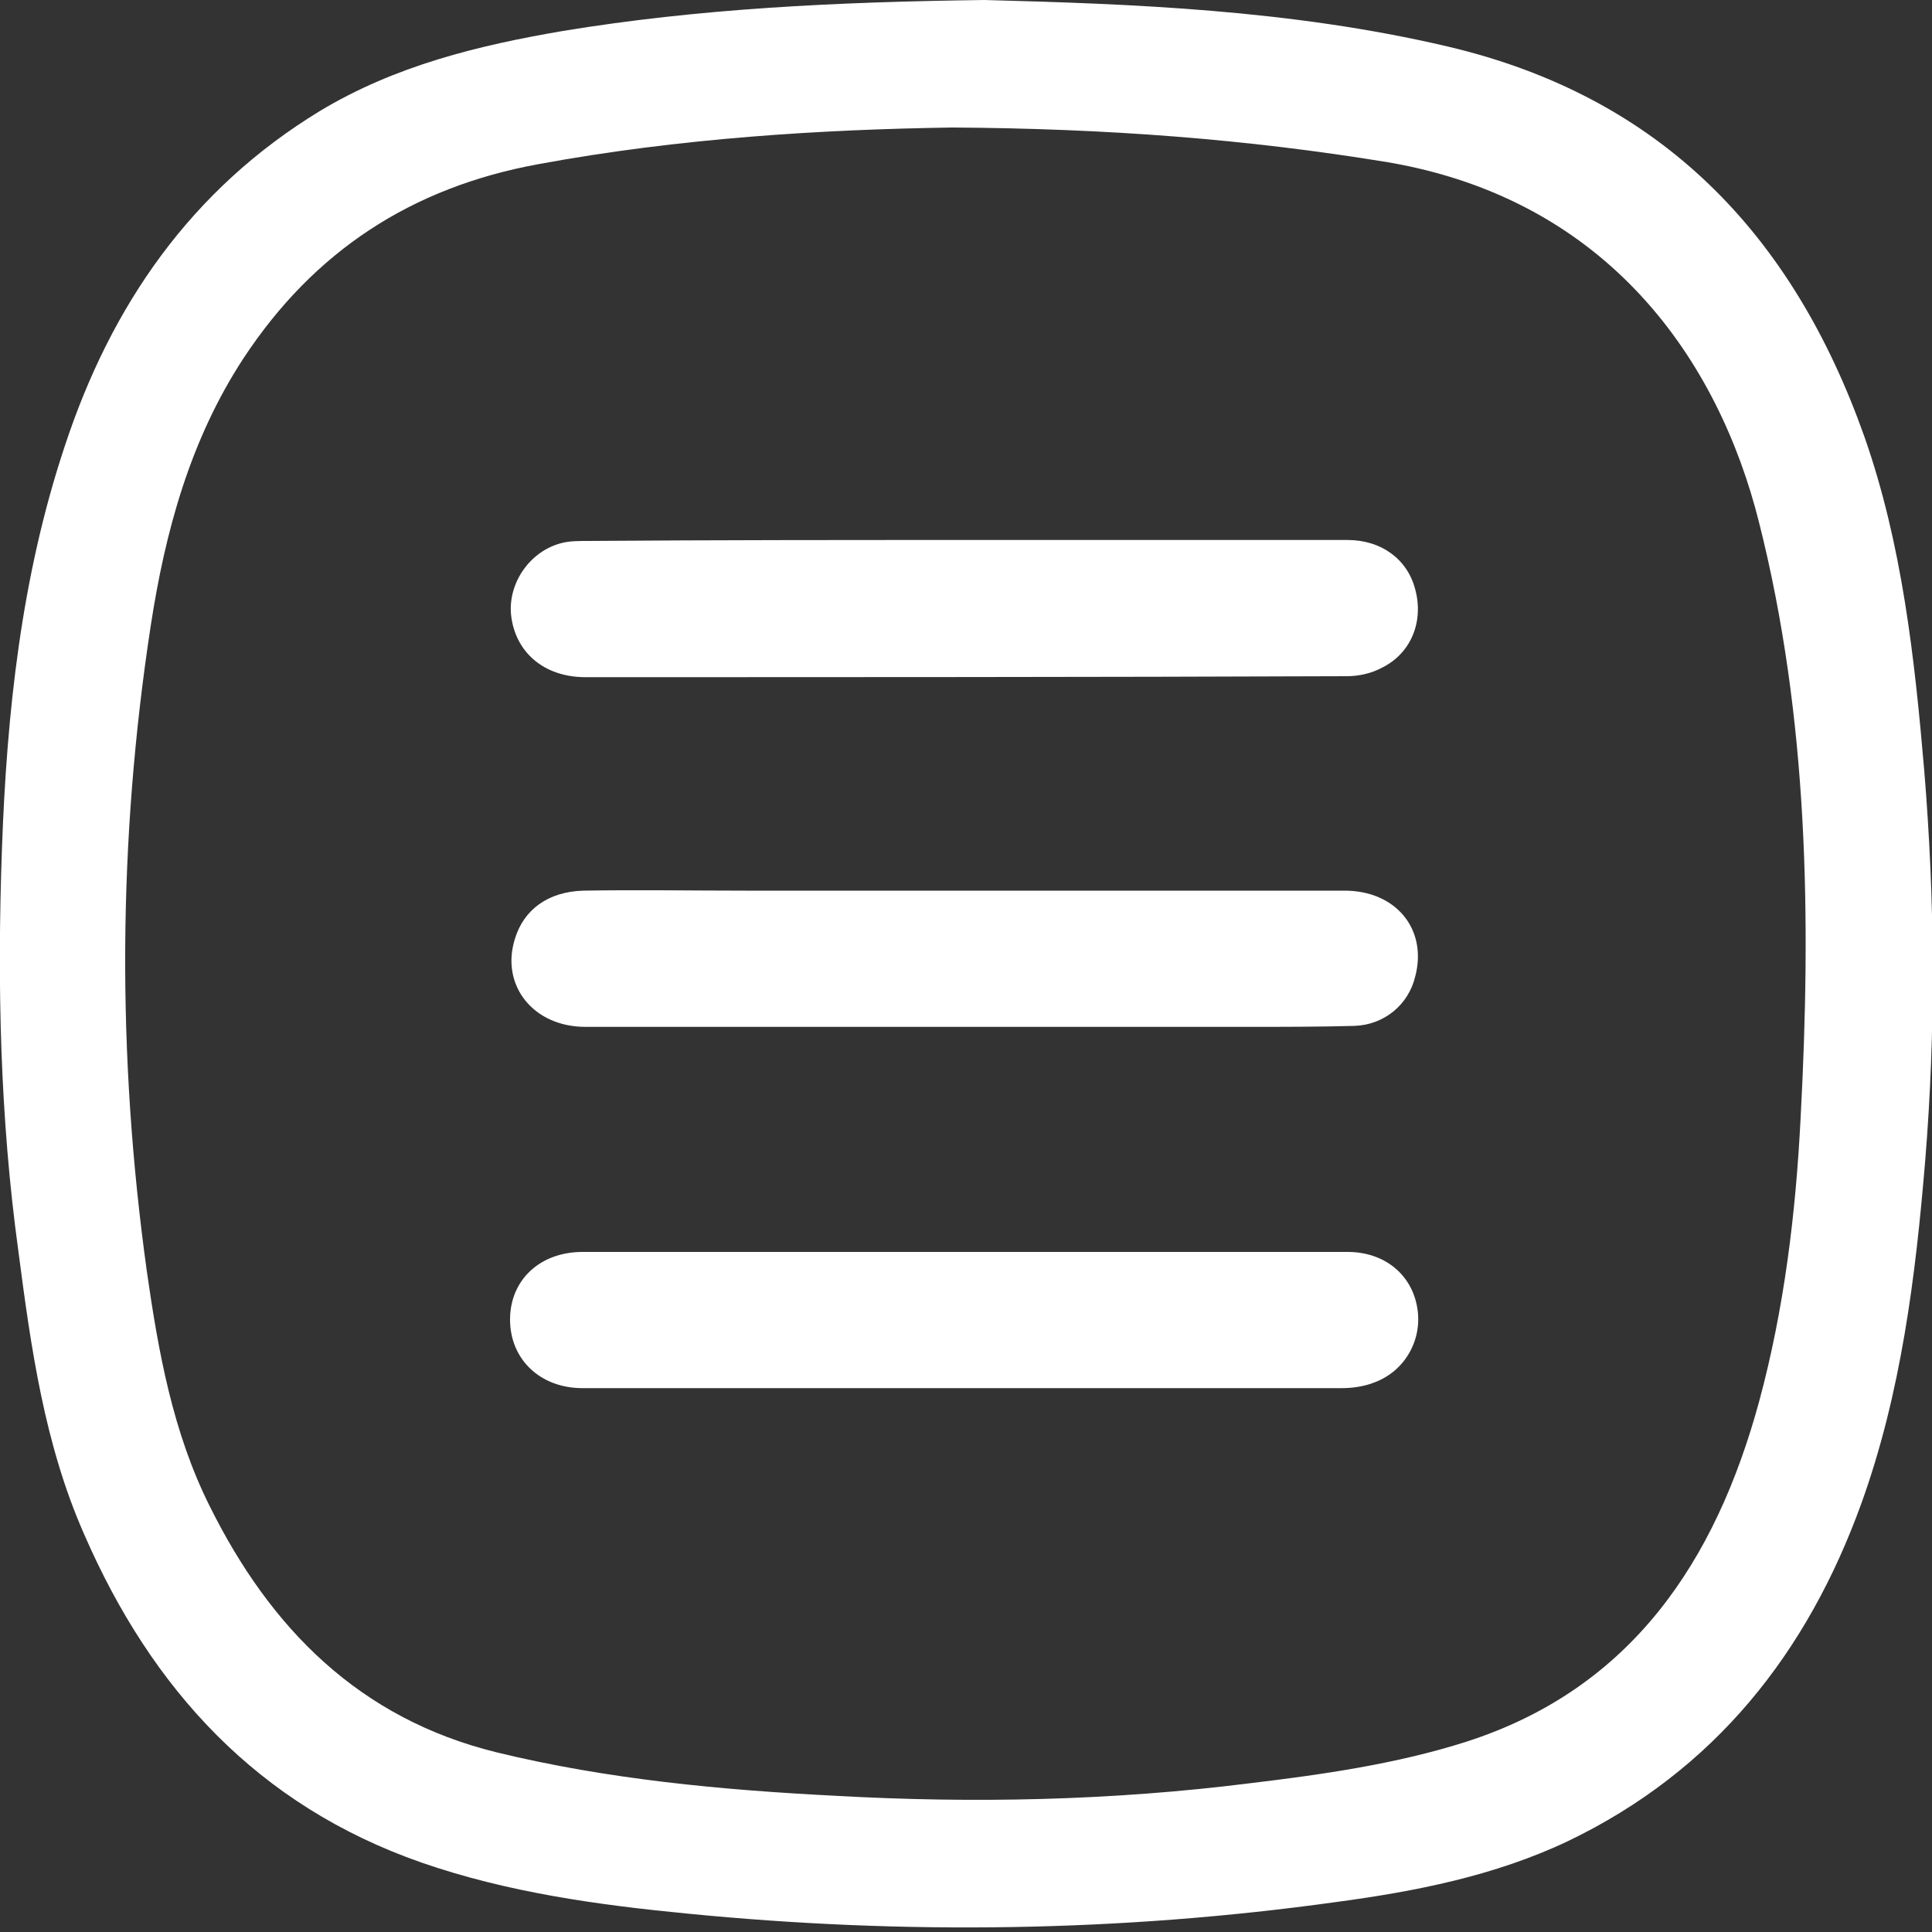 <?xml version="1.0" encoding="utf-8"?>
<!-- Generator: Adobe Illustrator 25.2.3, SVG Export Plug-In . SVG Version: 6.00 Build 0)  -->
<svg version="1.1" baseProfile="tiny" id="Слой_1"
	 xmlns="http://www.w3.org/2000/svg" xmlns:xlink="http://www.w3.org/1999/xlink" x="0px" y="0px" viewBox="0 0 200 200"
	 overflow="visible" xml:space="preserve">
<rect x="0" y="0" width="200" height="200" fill="#333333" stroke="none"/>
<path fill="#FFFFFF" d="M101.9,0c15.2,0.4,31.7,1,47.9,4.8C172,10,185.6,24.3,193,45.2c3.9,11.1,5.2,22.9,6.2,34.6
	c1.1,13.4,1.2,26.8,0.1,40.3c-1,12.1-2.5,24.1-6.6,35.5c-5.6,15.5-15.2,27.7-30.4,35c-7.6,3.6-15.8,5.2-24,6.3
	c-22.3,3.1-44.7,3.4-67.1,1.2c-9.3-0.9-18.7-2.2-27.6-5.3c-16.9-5.9-27.9-17.9-34.9-34c-4.1-9.3-5.5-19.3-6.8-29.3
	C0,115.7-0.3,101.8,0.2,87.9c0.5-14.1,2-28.2,6.5-41.7c4.8-14.6,13.1-26.6,26.4-34.7c7.8-4.7,16.4-6.8,25.2-8.3
	C72.3,0.9,86.4,0.2,101.9,0z M98.6,13.2c-13.5,0.2-28.3,1.1-42.9,3.8c-13.1,2.4-23.2,9-30.5,20.1c-5.5,8.4-8.1,17.9-9.6,27.7
	c-3.4,22.2-3.5,44.5-0.4,66.8c1.2,8.4,2.7,16.7,6.5,24.3c6.3,12.7,15.5,22,29.7,25.5c11.5,2.8,23.3,3.9,35.1,4.5
	c14.3,0.8,28.6,0.5,42.9-1.3c7.5-0.9,15.2-2,22.4-4.3c17.1-5.5,25.8-18.7,30.3-35.2c2.6-9.6,3.8-19.5,4.3-29.4
	c1.1-20.7,0.8-41.4-4.3-61.6c-4.2-16.8-15.6-33.4-38.4-37.3C129.1,14.4,114.6,13.3,98.6,13.2z"/>
<path fill="#FFFFFF" d="M99.8,129.6c13.2,0,26.5,0,39.7,0c3.8,0,6.6,2.3,7.2,5.7c0.6,3.3-1.2,6.6-4.4,7.8c-1,0.4-2.2,0.6-3.4,0.6
	c-26.2,0-52.4,0-78.6,0c-4.4,0-7.5-3-7.5-7.1c0-4.1,3.1-7,7.5-7C73.6,129.6,86.7,129.6,99.8,129.6C99.8,129.6,99.8,129.6,99.8,129.6
	z"/>
<path fill="#FFFFFF" d="M100,55.9c13.2,0,26.3,0,39.5,0c3.5,0,6.2,2,7,5.1c0.9,3.3-0.4,6.6-3.4,8.1c-1.1,0.6-2.4,0.9-3.7,0.9
	c-26.3,0.1-52.5,0.1-78.8,0.1c-4.3,0-7.3-2.6-7.7-6.5c-0.3-3.3,2-6.6,5.3-7.4c0.8-0.2,1.7-0.2,2.6-0.2C73.9,55.9,87,55.9,100,55.9
	C100,55.9,100,55.9,100,55.9z"/>
<path fill="#FFFFFF" d="M99.9,106.3c-13.1,0-26.2,0-39.3,0c-5.4,0-8.8-4.3-7.3-9.1c0.9-3,3.4-4.9,7.1-5c5.6-0.1,11.2,0,16.8,0
	c20.7,0,41.3,0,62,0c5.3,0,8.6,4,7.3,8.9c-0.7,2.9-3.2,5-6.3,5.1c-3.7,0.1-7.4,0.1-11.1,0.1C119.3,106.3,109.6,106.3,99.9,106.3
	C99.9,106.3,99.9,106.3,99.9,106.3z"/>
</svg>
